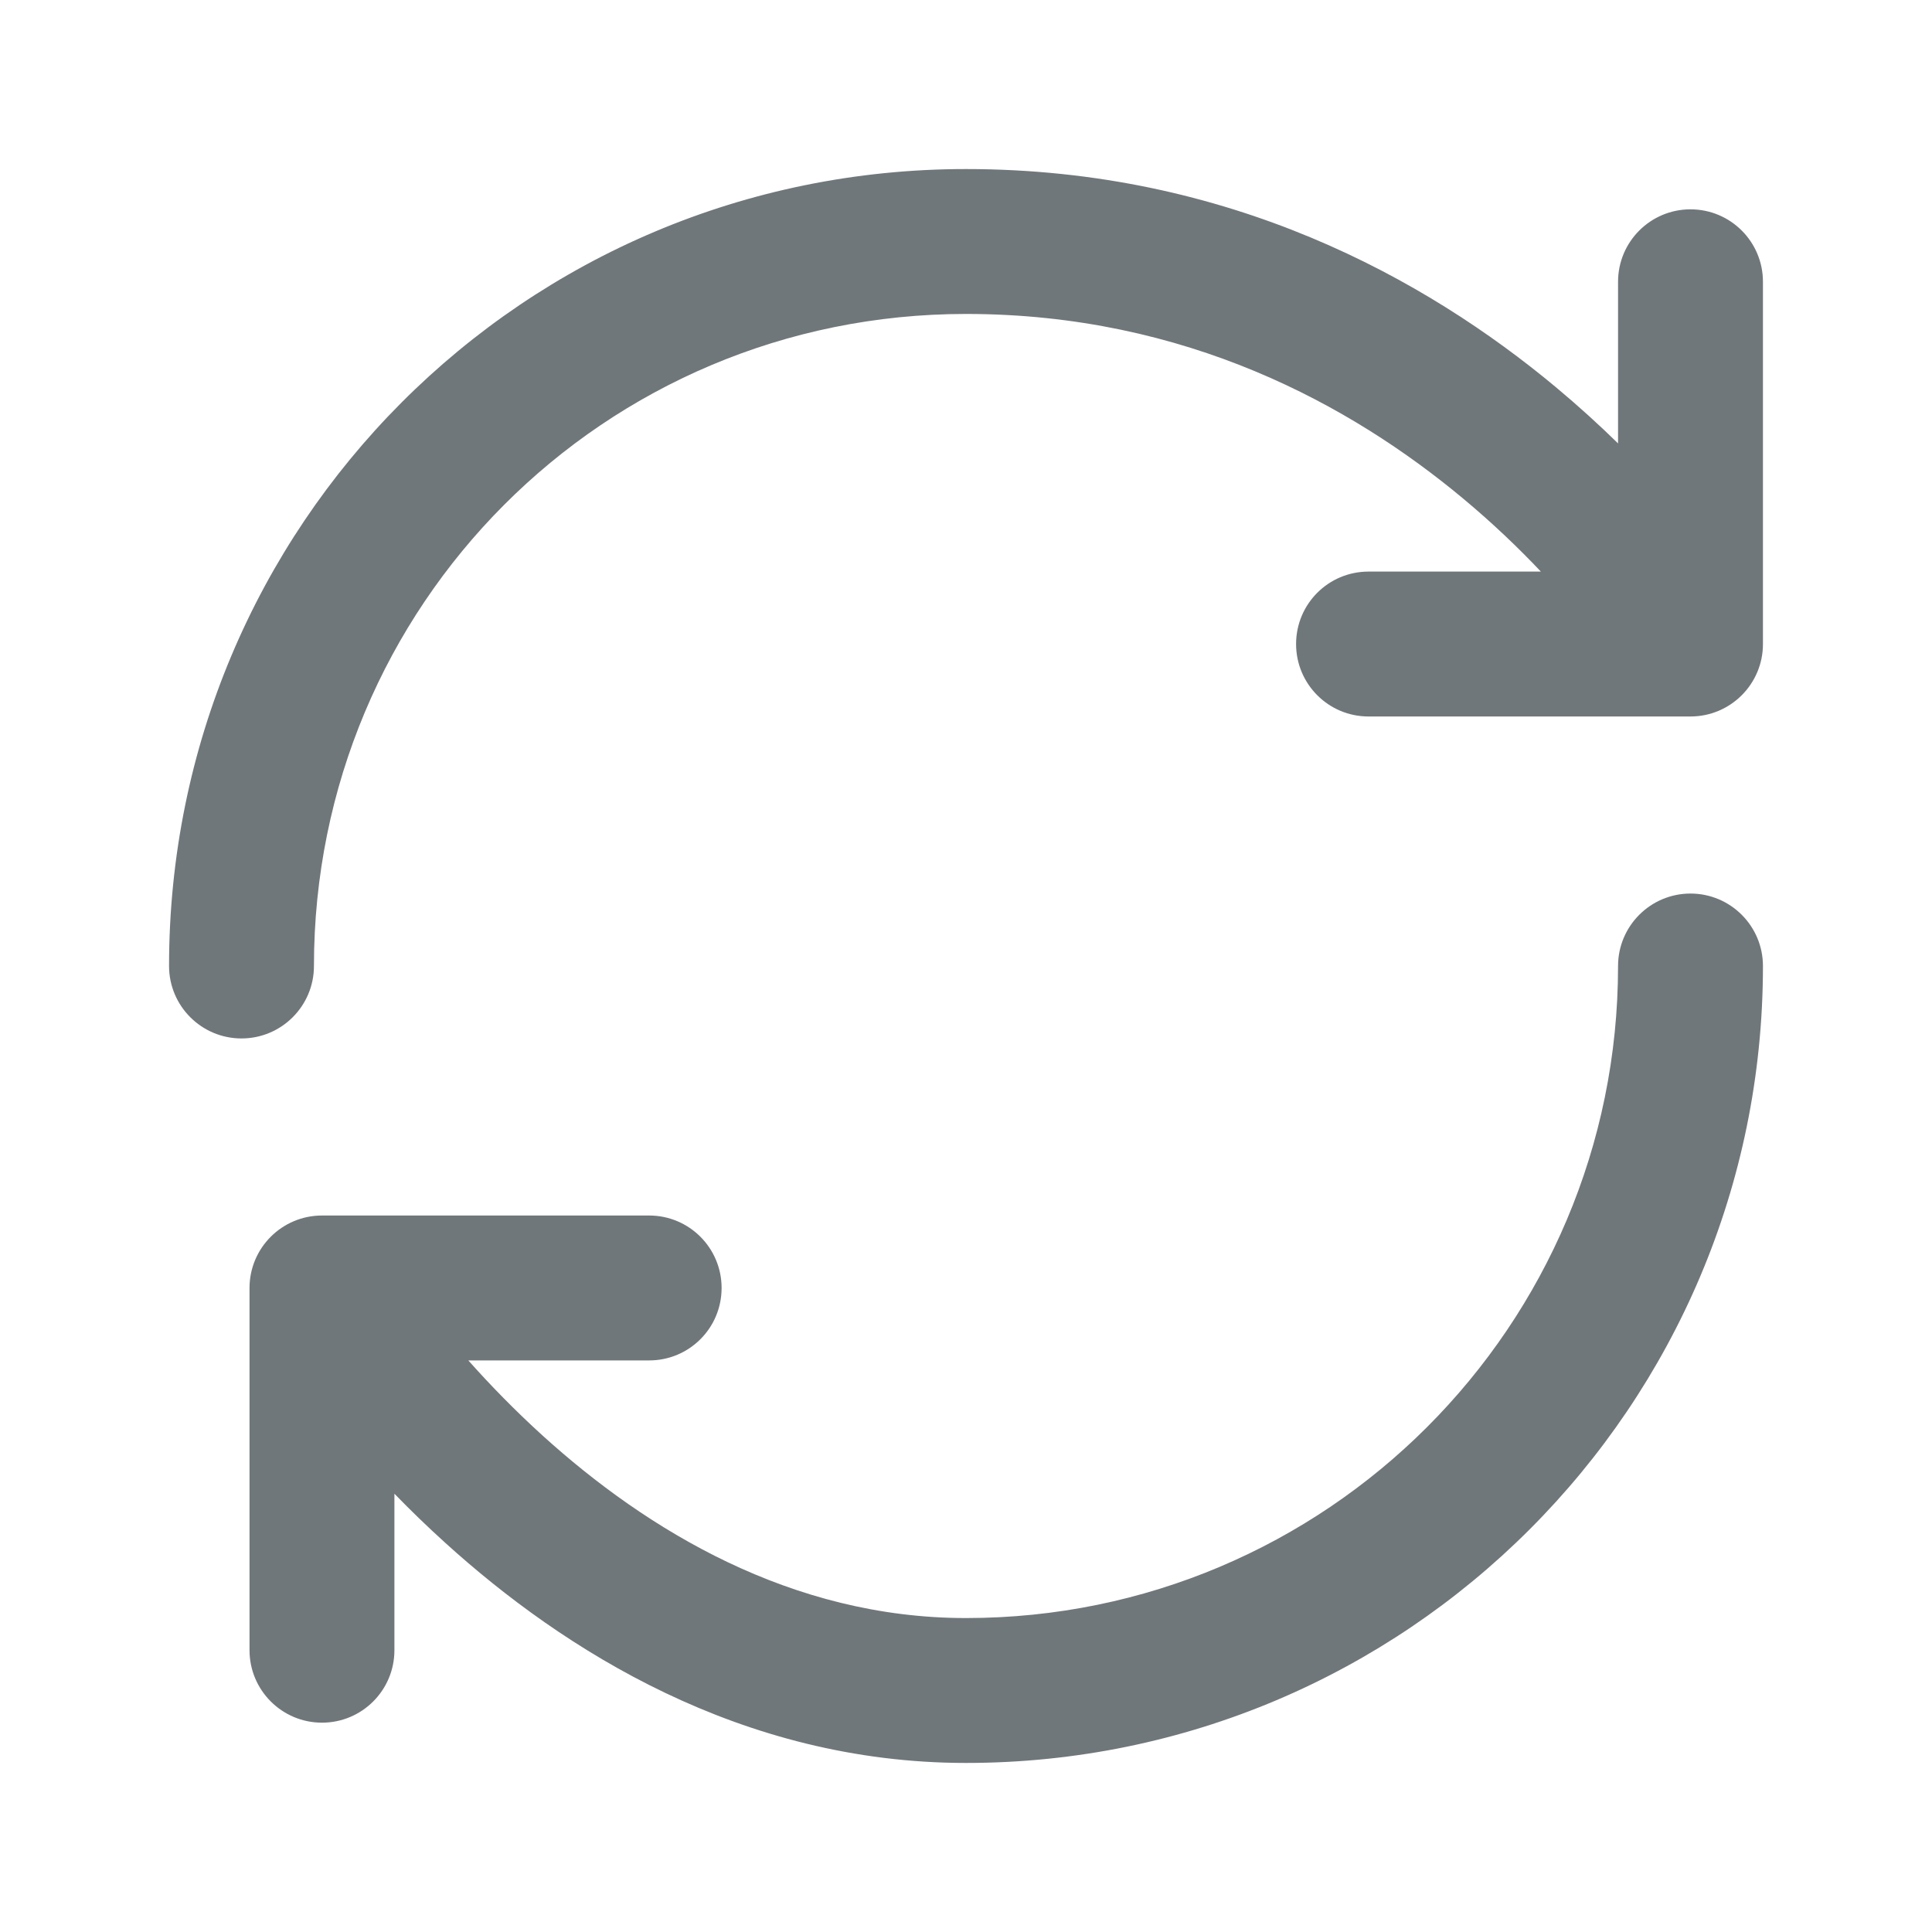 <svg width="20" height="20" viewBox="0 0 20 20" fill="none" xmlns="http://www.w3.org/2000/svg">
<path fill-rule="evenodd" clip-rule="evenodd" d="M1.75 10C1.75 5.445 5.418 1.75 10 1.75C12.723 1.75 14.762 2.888 16.105 4.007C16.341 4.204 16.556 4.4 16.75 4.59V2.917C16.75 2.502 17.086 2.167 17.5 2.167C17.914 2.167 18.25 2.502 18.25 2.917V6.667C18.25 7.081 17.914 7.417 17.5 7.417H14.167C13.752 7.417 13.417 7.081 13.417 6.667C13.417 6.252 13.752 5.917 14.167 5.917H15.951C15.724 5.677 15.455 5.418 15.145 5.16C13.988 4.196 12.277 3.25 10 3.25C6.249 3.25 3.25 6.27 3.25 10C3.25 10.414 2.914 10.75 2.5 10.75C2.086 10.75 1.75 10.414 1.75 10ZM17.5 9.25C17.914 9.25 18.25 9.586 18.25 10C18.25 14.556 14.556 18.25 10 18.25C7.669 18.25 5.83 17.078 4.61 15.972C4.421 15.801 4.245 15.63 4.083 15.463V17.083C4.083 17.497 3.748 17.833 3.333 17.833C2.919 17.833 2.583 17.497 2.583 17.083V13.333C2.583 12.919 2.919 12.583 3.333 12.583H6.72C7.135 12.583 7.47 12.919 7.47 13.333C7.47 13.748 7.135 14.083 6.72 14.083H4.848C5.067 14.329 5.324 14.595 5.617 14.861C6.695 15.838 8.189 16.75 10 16.75C13.728 16.75 16.75 13.728 16.75 10C16.75 9.586 17.086 9.25 17.5 9.25Z" fill="#70777A"/>
</svg>
